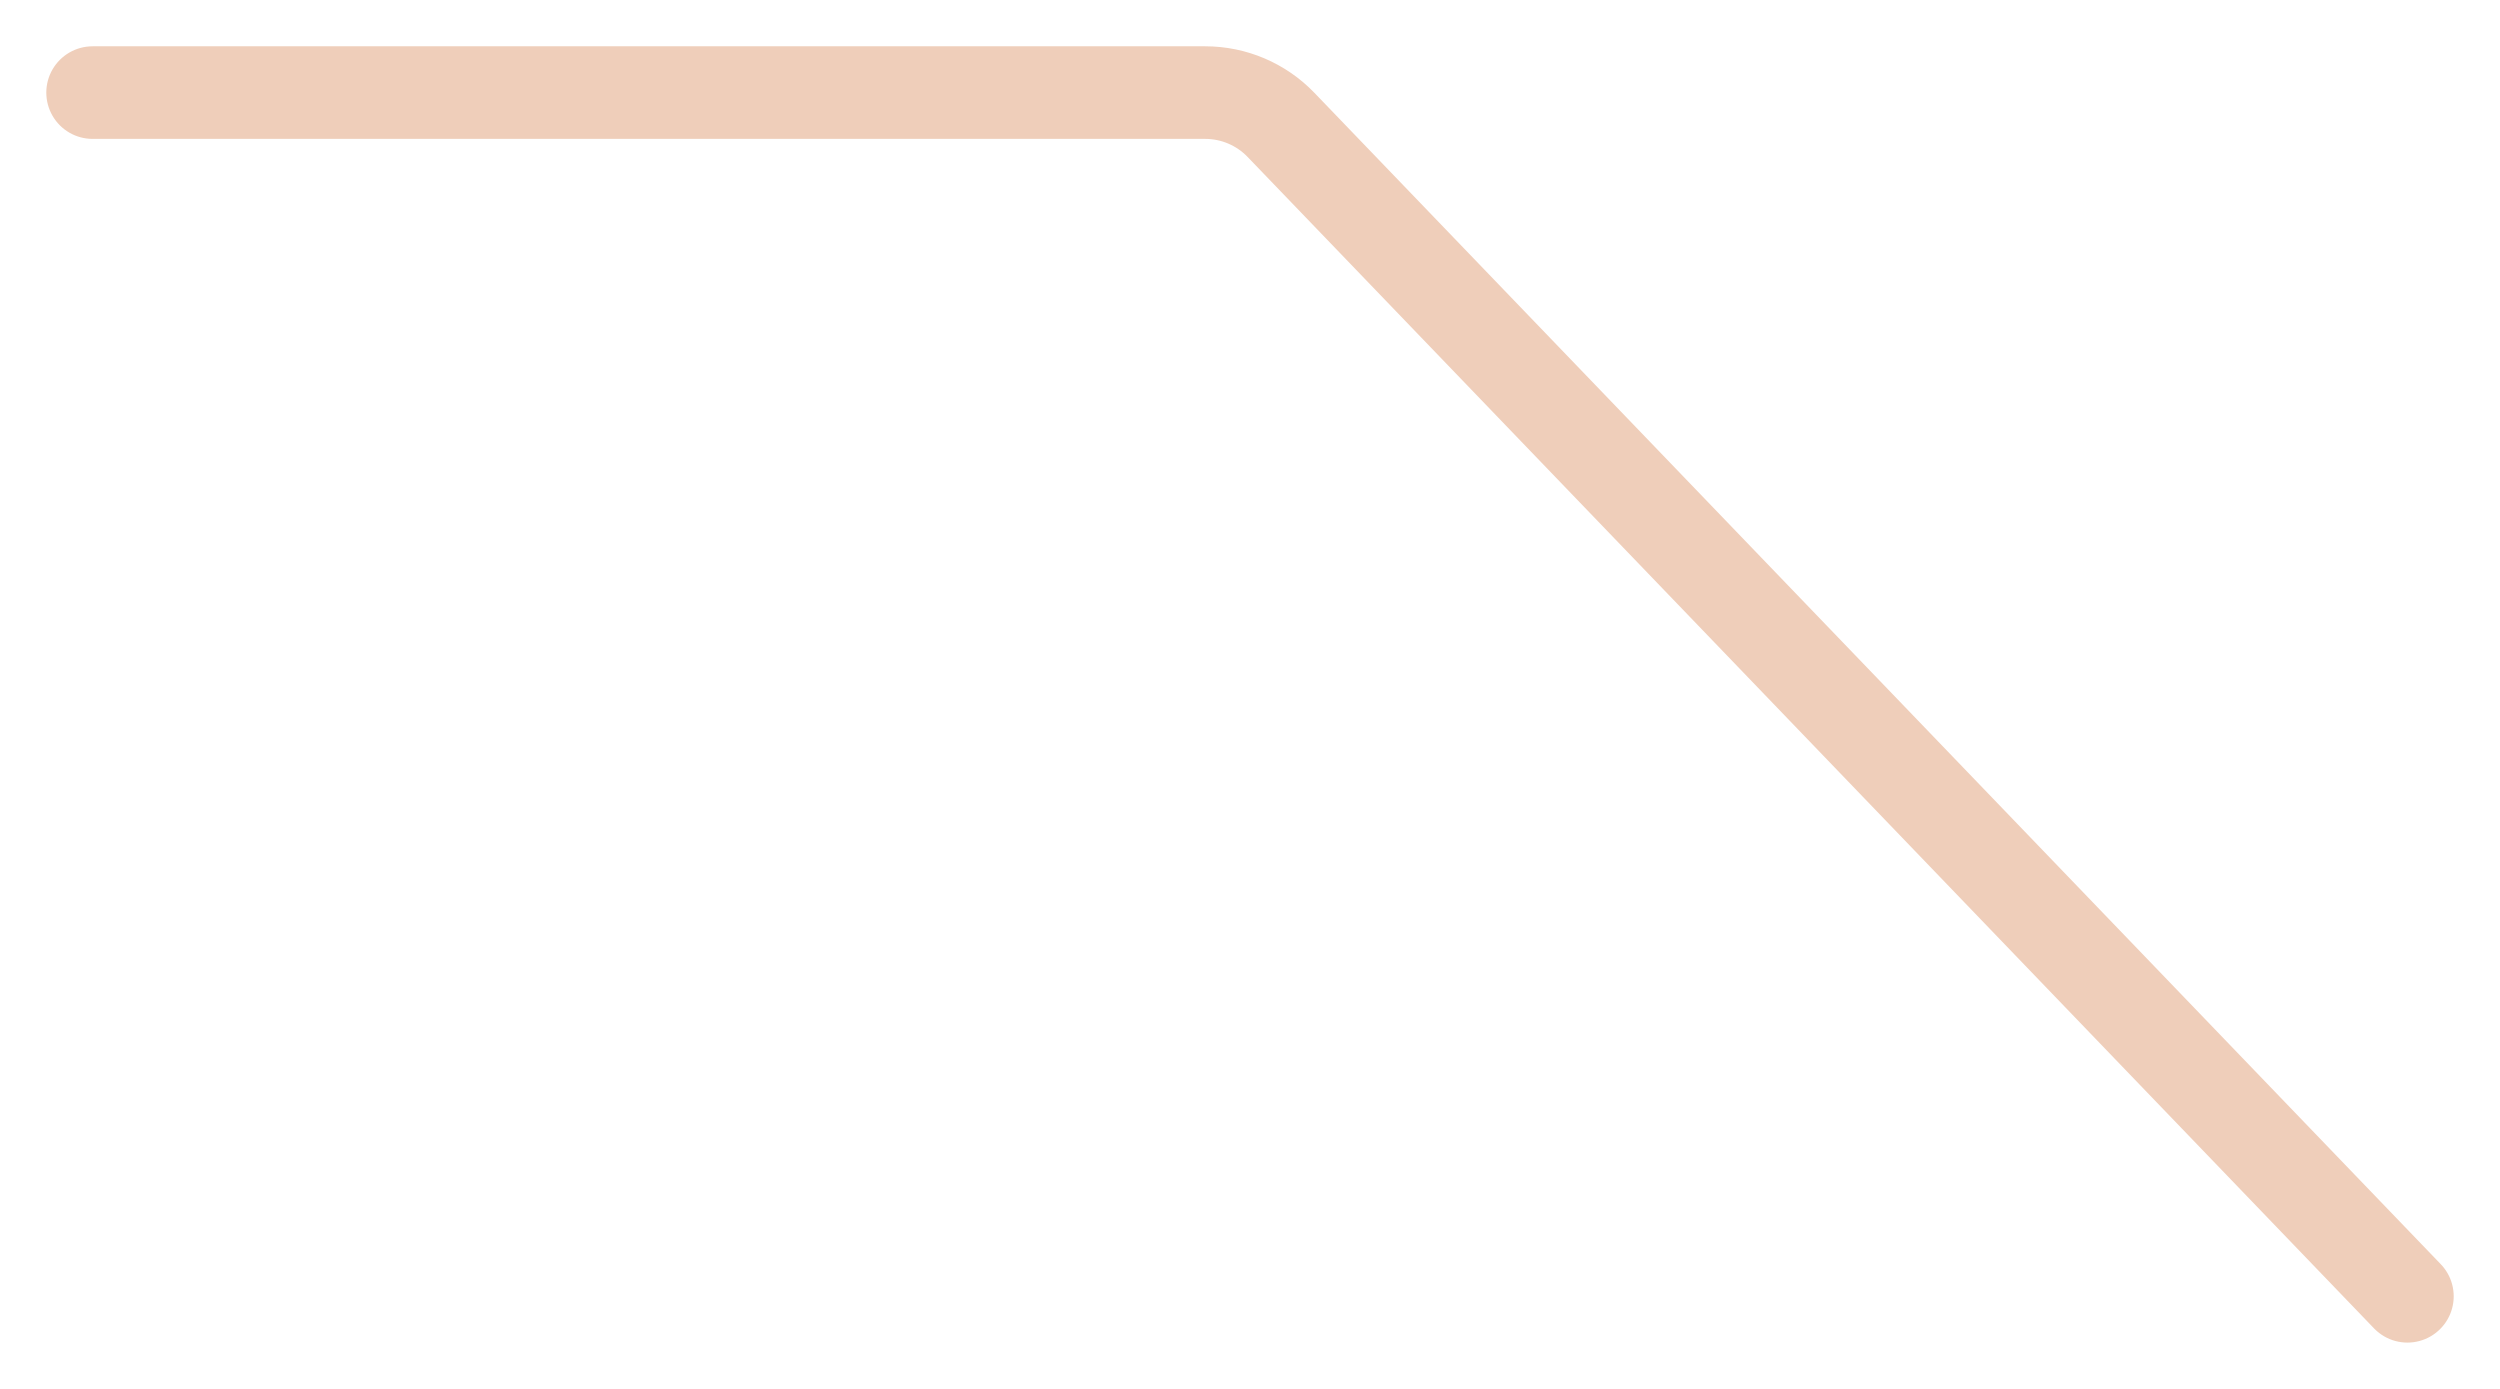 <svg width="27" height="15" viewBox="0 0 27 15" fill="none" xmlns="http://www.w3.org/2000/svg">
<path d="M26 14L13.835 1.349C13.621 1.126 13.325 1 13.016 1H1" stroke="#EFCEBA" stroke-linecap="round"/>
</svg>
